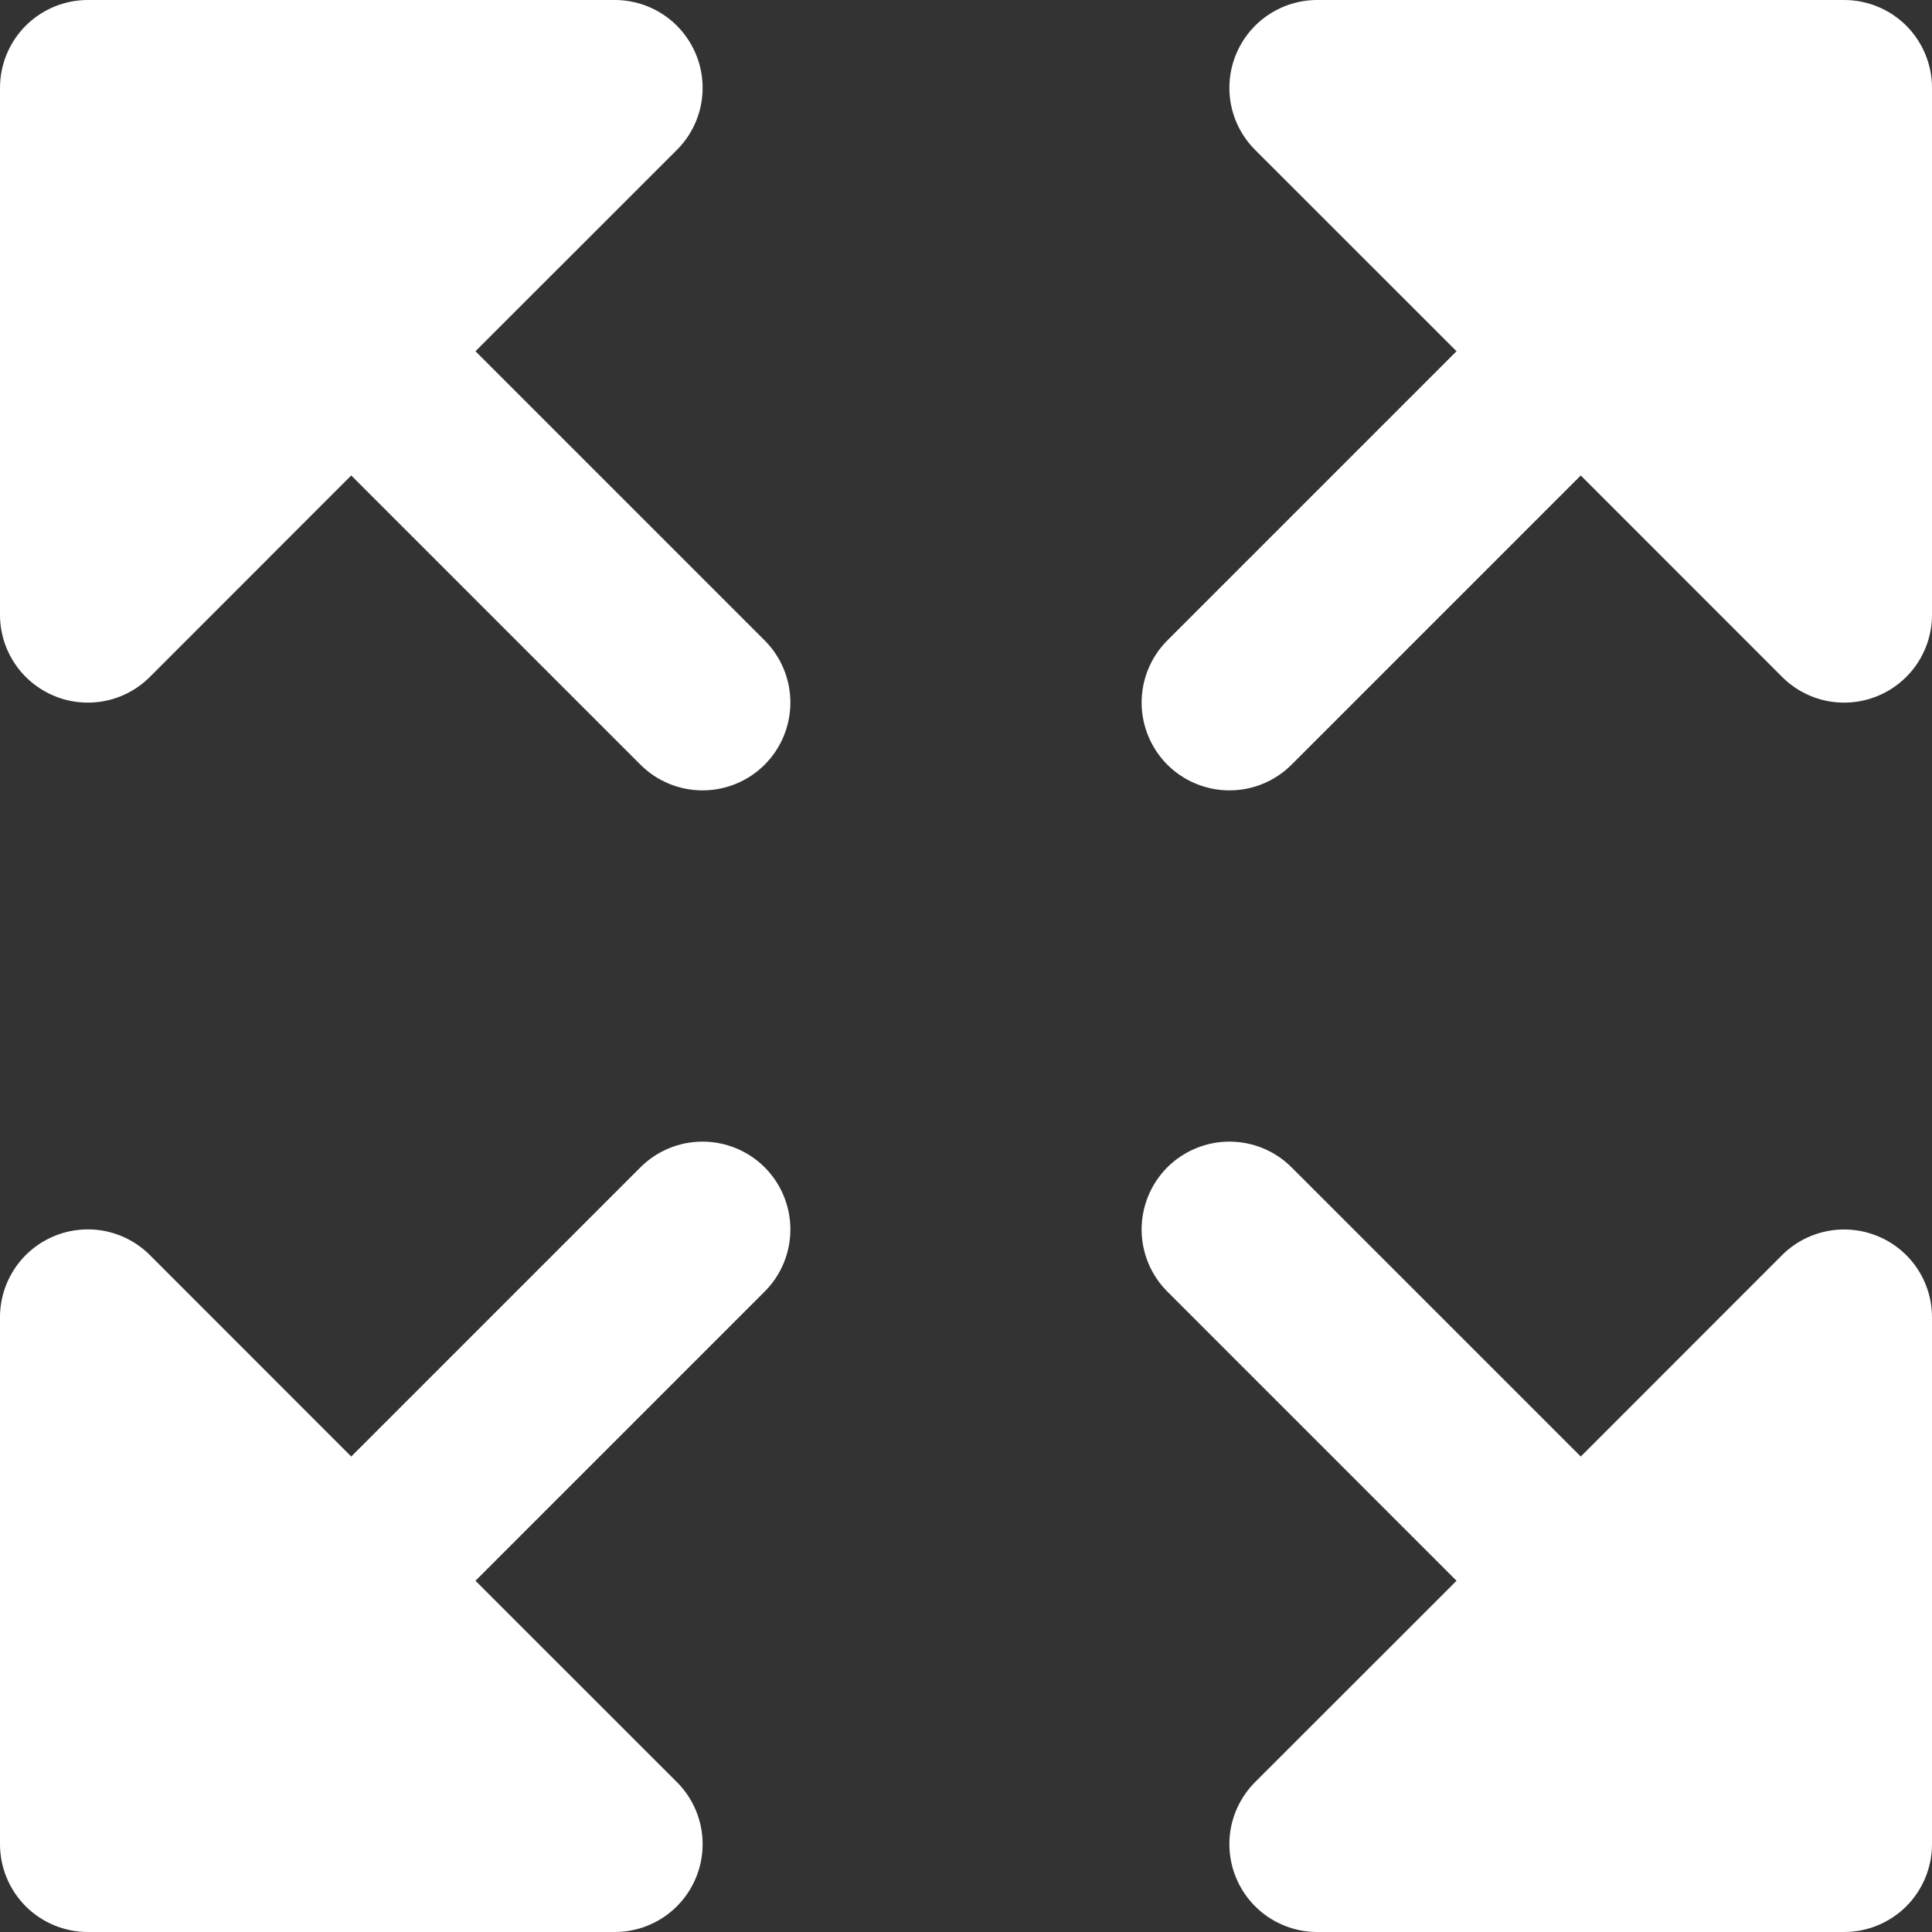 <svg width="20" height="20" viewBox="0 0 20 20" fill="none" xmlns="http://www.w3.org/2000/svg">
<rect x="0" y="0" width="20" height="20" fill="#333333" stroke="none"/>
<path d="M20 0.909V6.364C20 6.544 19.947 6.719 19.847 6.869C19.747 7.019 19.605 7.135 19.439 7.204C19.273 7.273 19.09 7.291 18.913 7.256C18.737 7.221 18.575 7.134 18.448 7.007L16.364 4.922L13.37 7.916C13.2 8.086 12.969 8.182 12.727 8.182C12.486 8.182 12.255 8.086 12.084 7.916C11.914 7.745 11.818 7.514 11.818 7.273C11.818 7.031 11.914 6.8 12.084 6.63L15.078 3.636L12.993 1.552C12.866 1.425 12.779 1.263 12.744 1.087C12.709 0.91 12.727 0.727 12.796 0.561C12.865 0.395 12.981 0.253 13.131 0.153C13.281 0.053 13.457 -0 13.636 2.81637e-07H19.091C19.332 2.81637e-07 19.563 0.096 19.734 0.266C19.904 0.437 20 0.668 20 0.909ZM6.63 12.084L3.636 15.078L1.552 12.993C1.425 12.866 1.263 12.779 1.087 12.744C0.91 12.709 0.727 12.727 0.561 12.796C0.395 12.865 0.253 12.981 0.153 13.131C0.053 13.281 -0 13.457 2.81637e-07 13.636V19.091C2.81637e-07 19.332 0.096 19.563 0.266 19.734C0.437 19.904 0.668 20 0.909 20H6.364C6.544 20 6.719 19.947 6.869 19.847C7.019 19.747 7.135 19.605 7.204 19.439C7.273 19.273 7.291 19.09 7.256 18.913C7.221 18.737 7.134 18.575 7.007 18.448L4.922 16.364L7.916 13.37C8.086 13.2 8.182 12.969 8.182 12.727C8.182 12.486 8.086 12.255 7.916 12.084C7.745 11.914 7.514 11.818 7.273 11.818C7.031 11.818 6.8 11.914 6.63 12.084ZM19.439 12.797C19.273 12.728 19.09 12.71 18.913 12.745C18.737 12.78 18.575 12.866 18.448 12.993L16.364 15.078L13.37 12.084C13.2 11.914 12.969 11.818 12.727 11.818C12.486 11.818 12.255 11.914 12.084 12.084C11.914 12.255 11.818 12.486 11.818 12.727C11.818 12.969 11.914 13.2 12.084 13.37L15.078 16.364L12.993 18.448C12.866 18.575 12.779 18.737 12.744 18.913C12.709 19.09 12.727 19.273 12.796 19.439C12.865 19.605 12.981 19.747 13.131 19.847C13.281 19.947 13.457 20 13.636 20H19.091C19.332 20 19.563 19.904 19.734 19.734C19.904 19.563 20 19.332 20 19.091V13.636C20 13.457 19.947 13.281 19.847 13.131C19.747 12.982 19.605 12.865 19.439 12.797ZM4.922 3.636L7.007 1.552C7.134 1.425 7.221 1.263 7.256 1.087C7.291 0.91 7.273 0.727 7.204 0.561C7.135 0.395 7.019 0.253 6.869 0.153C6.719 0.053 6.544 -0 6.364 2.81637e-07H0.909C0.668 2.81637e-07 0.437 0.096 0.266 0.266C0.096 0.437 2.81637e-07 0.668 2.81637e-07 0.909V6.364C-0 6.544 0.053 6.719 0.153 6.869C0.253 7.019 0.395 7.135 0.561 7.204C0.727 7.273 0.91 7.291 1.087 7.256C1.263 7.221 1.425 7.134 1.552 7.007L3.636 4.922L6.63 7.916C6.8 8.086 7.031 8.182 7.273 8.182C7.514 8.182 7.745 8.086 7.916 7.916C8.086 7.745 8.182 7.514 8.182 7.273C8.182 7.031 8.086 6.8 7.916 6.63L4.922 3.636Z" fill="white"/>
</svg>
